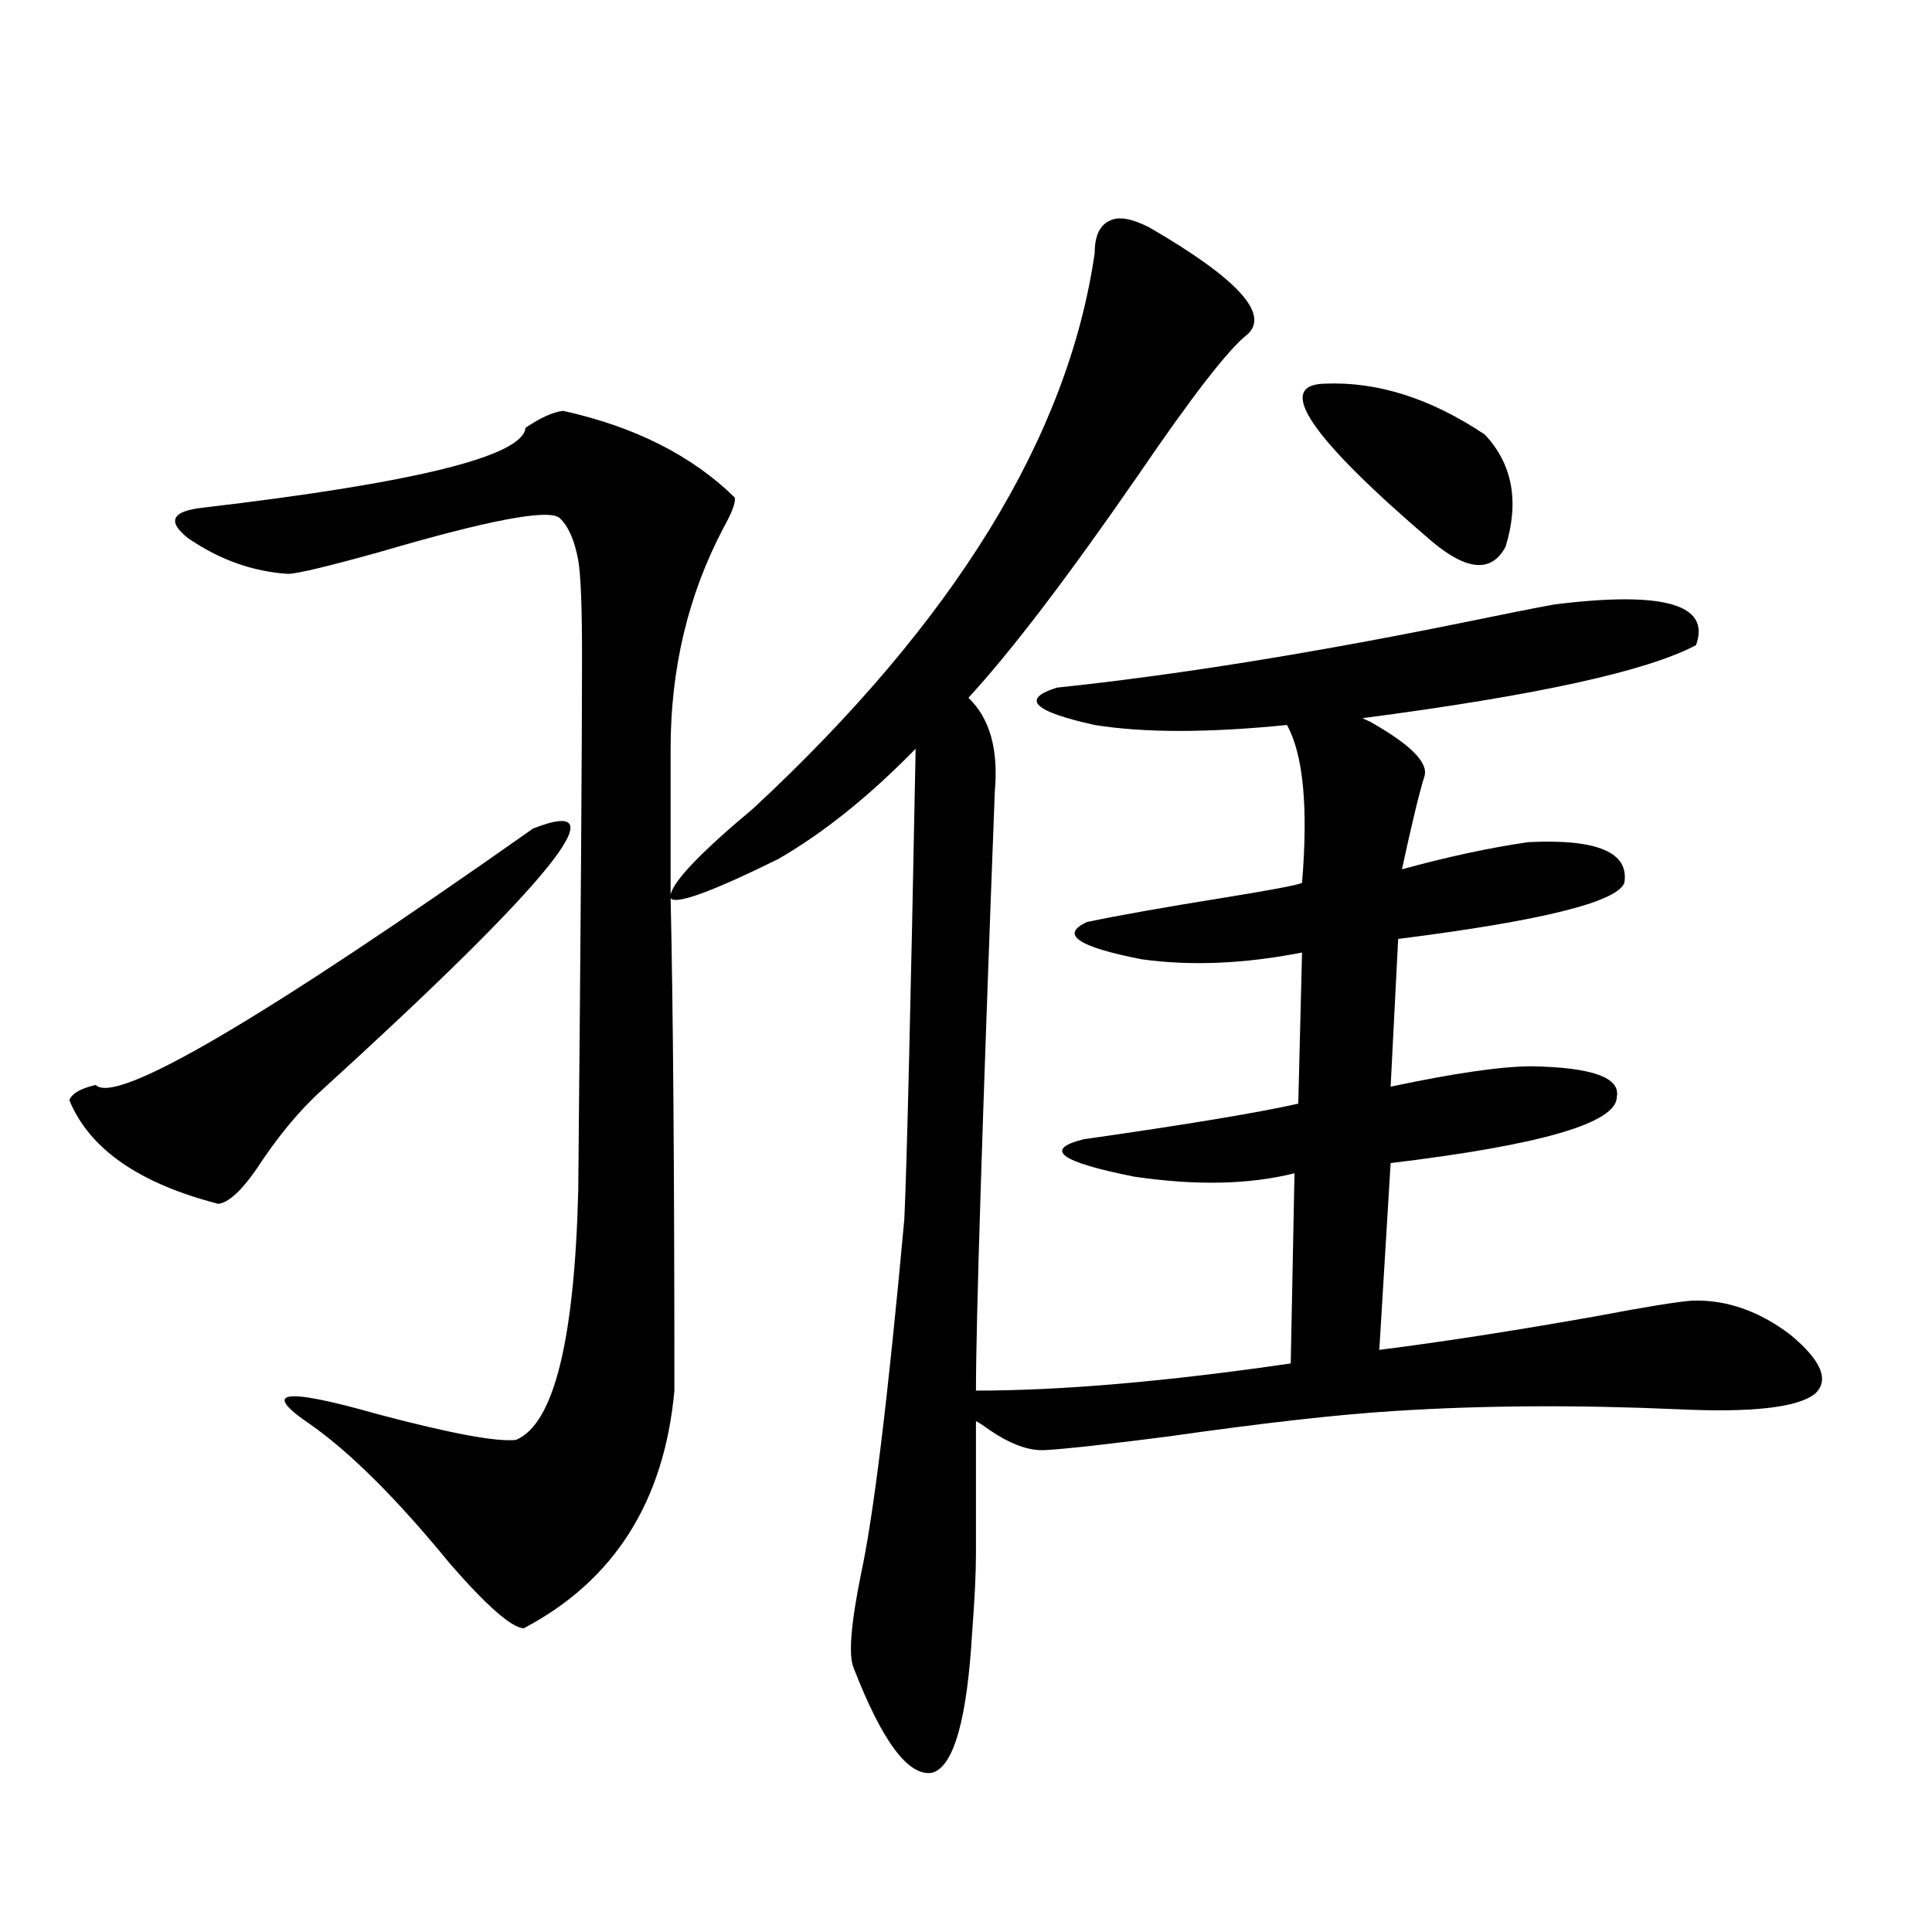<?xml version="1.0" encoding="utf-8"?>
<!-- Generator: Adobe Illustrator 16.0.0, SVG Export Plug-In . SVG Version: 6.00 Build 0)  -->
<!DOCTYPE svg PUBLIC "-//W3C//DTD SVG 1.1//EN" "http://www.w3.org/Graphics/SVG/1.1/DTD/svg11.dtd">
<svg version="1.1" id="图层_1" xmlns="http://www.w3.org/2000/svg" xmlns:xlink="http://www.w3.org/1999/xlink" x="0px" y="0px"
	 width="1000px" height="1000px" viewBox="0 0 1000 1000" enable-background="new 0 0 1000 1000" xml:space="preserve">
<path d="M275.896,428.859c46.173-18.154,9.756,26.958-109.266,135.352c-11.707,10.547-23.094,24.321-34.146,41.309
	c-7.805,11.138-14.313,17.002-19.512,17.578c-40.975-10.547-66.675-28.413-77.071-53.613c1.296-3.516,5.854-6.152,13.658-7.91
	C59.956,572.121,135.411,527.888,275.896,428.859z M594.912,117.727c45.518,26.367,62.438,44.824,50.73,55.371
	c-9.756,7.622-28.627,31.943-56.584,72.949c-36.432,52.734-65.699,91.118-87.803,115.137c11.052,10.547,15.609,26.67,13.658,48.34
	c-6.509,171.689-9.756,275.098-9.756,310.254c44.222,0,98.534-4.683,162.923-14.063l1.951-98.438
	c-23.414,5.864-51.065,6.455-82.925,1.758c-38.383-7.607-47.163-14.063-26.341-19.336c53.322-7.607,90.395-13.76,111.217-18.457
	l1.951-78.223c-29.923,5.864-57.56,7.031-82.925,3.516c-33.17-6.44-42.605-12.881-28.292-19.336
	c16.905-3.516,39.999-7.607,69.267-12.305c25.365-4.092,39.344-6.729,41.95-7.91c3.247-39.248,0.641-66.494-7.805-81.738
	c-40.975,4.106-74.145,4.106-99.51,0c-31.874-7.031-38.383-13.472-19.512-19.336c61.127-6.44,130.729-17.578,208.775-33.398
	c22.759-4.683,39.023-7.91,48.779-9.668c56.584-7.031,80.974,0,73.169,21.094c-25.365,13.486-82.925,26.079-172.679,37.793
	l3.902,1.758c20.808,11.729,30.243,21.094,28.292,28.125c-2.606,8.213-6.509,24.321-11.707,48.34
	c23.414-6.44,45.197-11.123,65.364-14.063c35.762-1.758,52.347,5.273,49.755,21.094c-3.902,9.971-42.926,19.639-117.07,29.004
	l-3.902,76.465c33.17-7.031,57.56-10.547,73.169-10.547c31.219,0.591,45.853,5.864,43.901,15.82
	c0,13.486-39.023,24.912-117.07,34.277l-5.854,96.68c32.515-4.092,70.242-9.956,113.168-17.578
	c24.71-4.683,40.975-7.319,48.779-7.91c17.561-0.576,34.466,5.273,50.73,17.578c16.25,13.486,20.487,23.73,12.683,30.762
	c-9.115,7.031-32.529,9.668-70.242,7.91c-52.682-2.334-101.796-2.046-147.313,0.879c-28.627,1.758-67.65,6.152-117.07,13.184
	c-31.874,4.106-53.017,6.455-63.413,7.031c-8.46,0.591-18.216-2.925-29.268-10.547c-3.262-2.334-5.533-3.804-6.829-4.395
	c0,37.505,0,60.356,0,68.555c0,9.971-0.655,23.429-1.951,40.43c-2.606,45.113-9.436,69.434-20.487,72.949
	c-12.362,2.335-26.021-15.82-40.975-54.492c-2.606-6.454-1.311-22.563,3.902-48.34c6.494-29.883,13.979-91.104,22.438-183.691
	c1.296-27.534,3.247-108.682,5.854-243.457c-24.069,24.609-47.804,43.657-71.218,57.129c-34.48,17.002-53.017,23.73-55.608,20.215
	c1.296,56.25,1.951,141.216,1.951,254.883c-5.213,57.432-31.219,98.438-78.047,123.047c-6.509-0.59-19.191-11.728-38.048-33.398
	c-27.316-33.398-51.386-57.417-72.193-72.07c-26.021-17.578-14.313-19.336,35.121-5.273c37.713,9.971,61.462,14.365,71.218,13.184
	c19.512-8.198,30.243-51.265,32.194-129.199c1.296-138.276,1.951-230.562,1.951-276.855c0-25.186-0.655-41.597-1.951-49.219
	c-1.951-10.547-5.213-17.866-9.756-21.973c-5.854-4.683-36.752,1.182-92.681,17.578c-27.316,7.622-43.261,11.426-47.804,11.426
	c-18.216-1.167-35.456-7.319-51.706-18.457c-11.066-8.789-8.46-14.063,7.805-15.82c109.906-12.881,165.515-26.655,166.825-41.309
	c7.805-5.273,14.299-8.198,19.512-8.789c37.072,8.213,66.66,23.154,88.778,44.824c0.641,2.349-1.311,7.622-5.854,15.82
	c-18.216,34.58-27.316,72.661-27.316,114.258v75.586c1.296-7.031,15.609-21.973,42.926-44.824
	c104.053-96.68,162.923-192.48,176.581-287.402c0-8.789,2.592-14.351,7.805-16.699C578.968,111.877,585.797,113.044,594.912,117.727
	z M685.642,198.586c27.316-1.167,54.953,7.622,82.925,26.367c14.299,15.244,17.881,34.58,10.731,58.008
	c-7.164,13.486-19.847,12.607-38.048-2.637C678.157,226.423,659.621,199.177,685.642,198.586z"/>
</svg>
